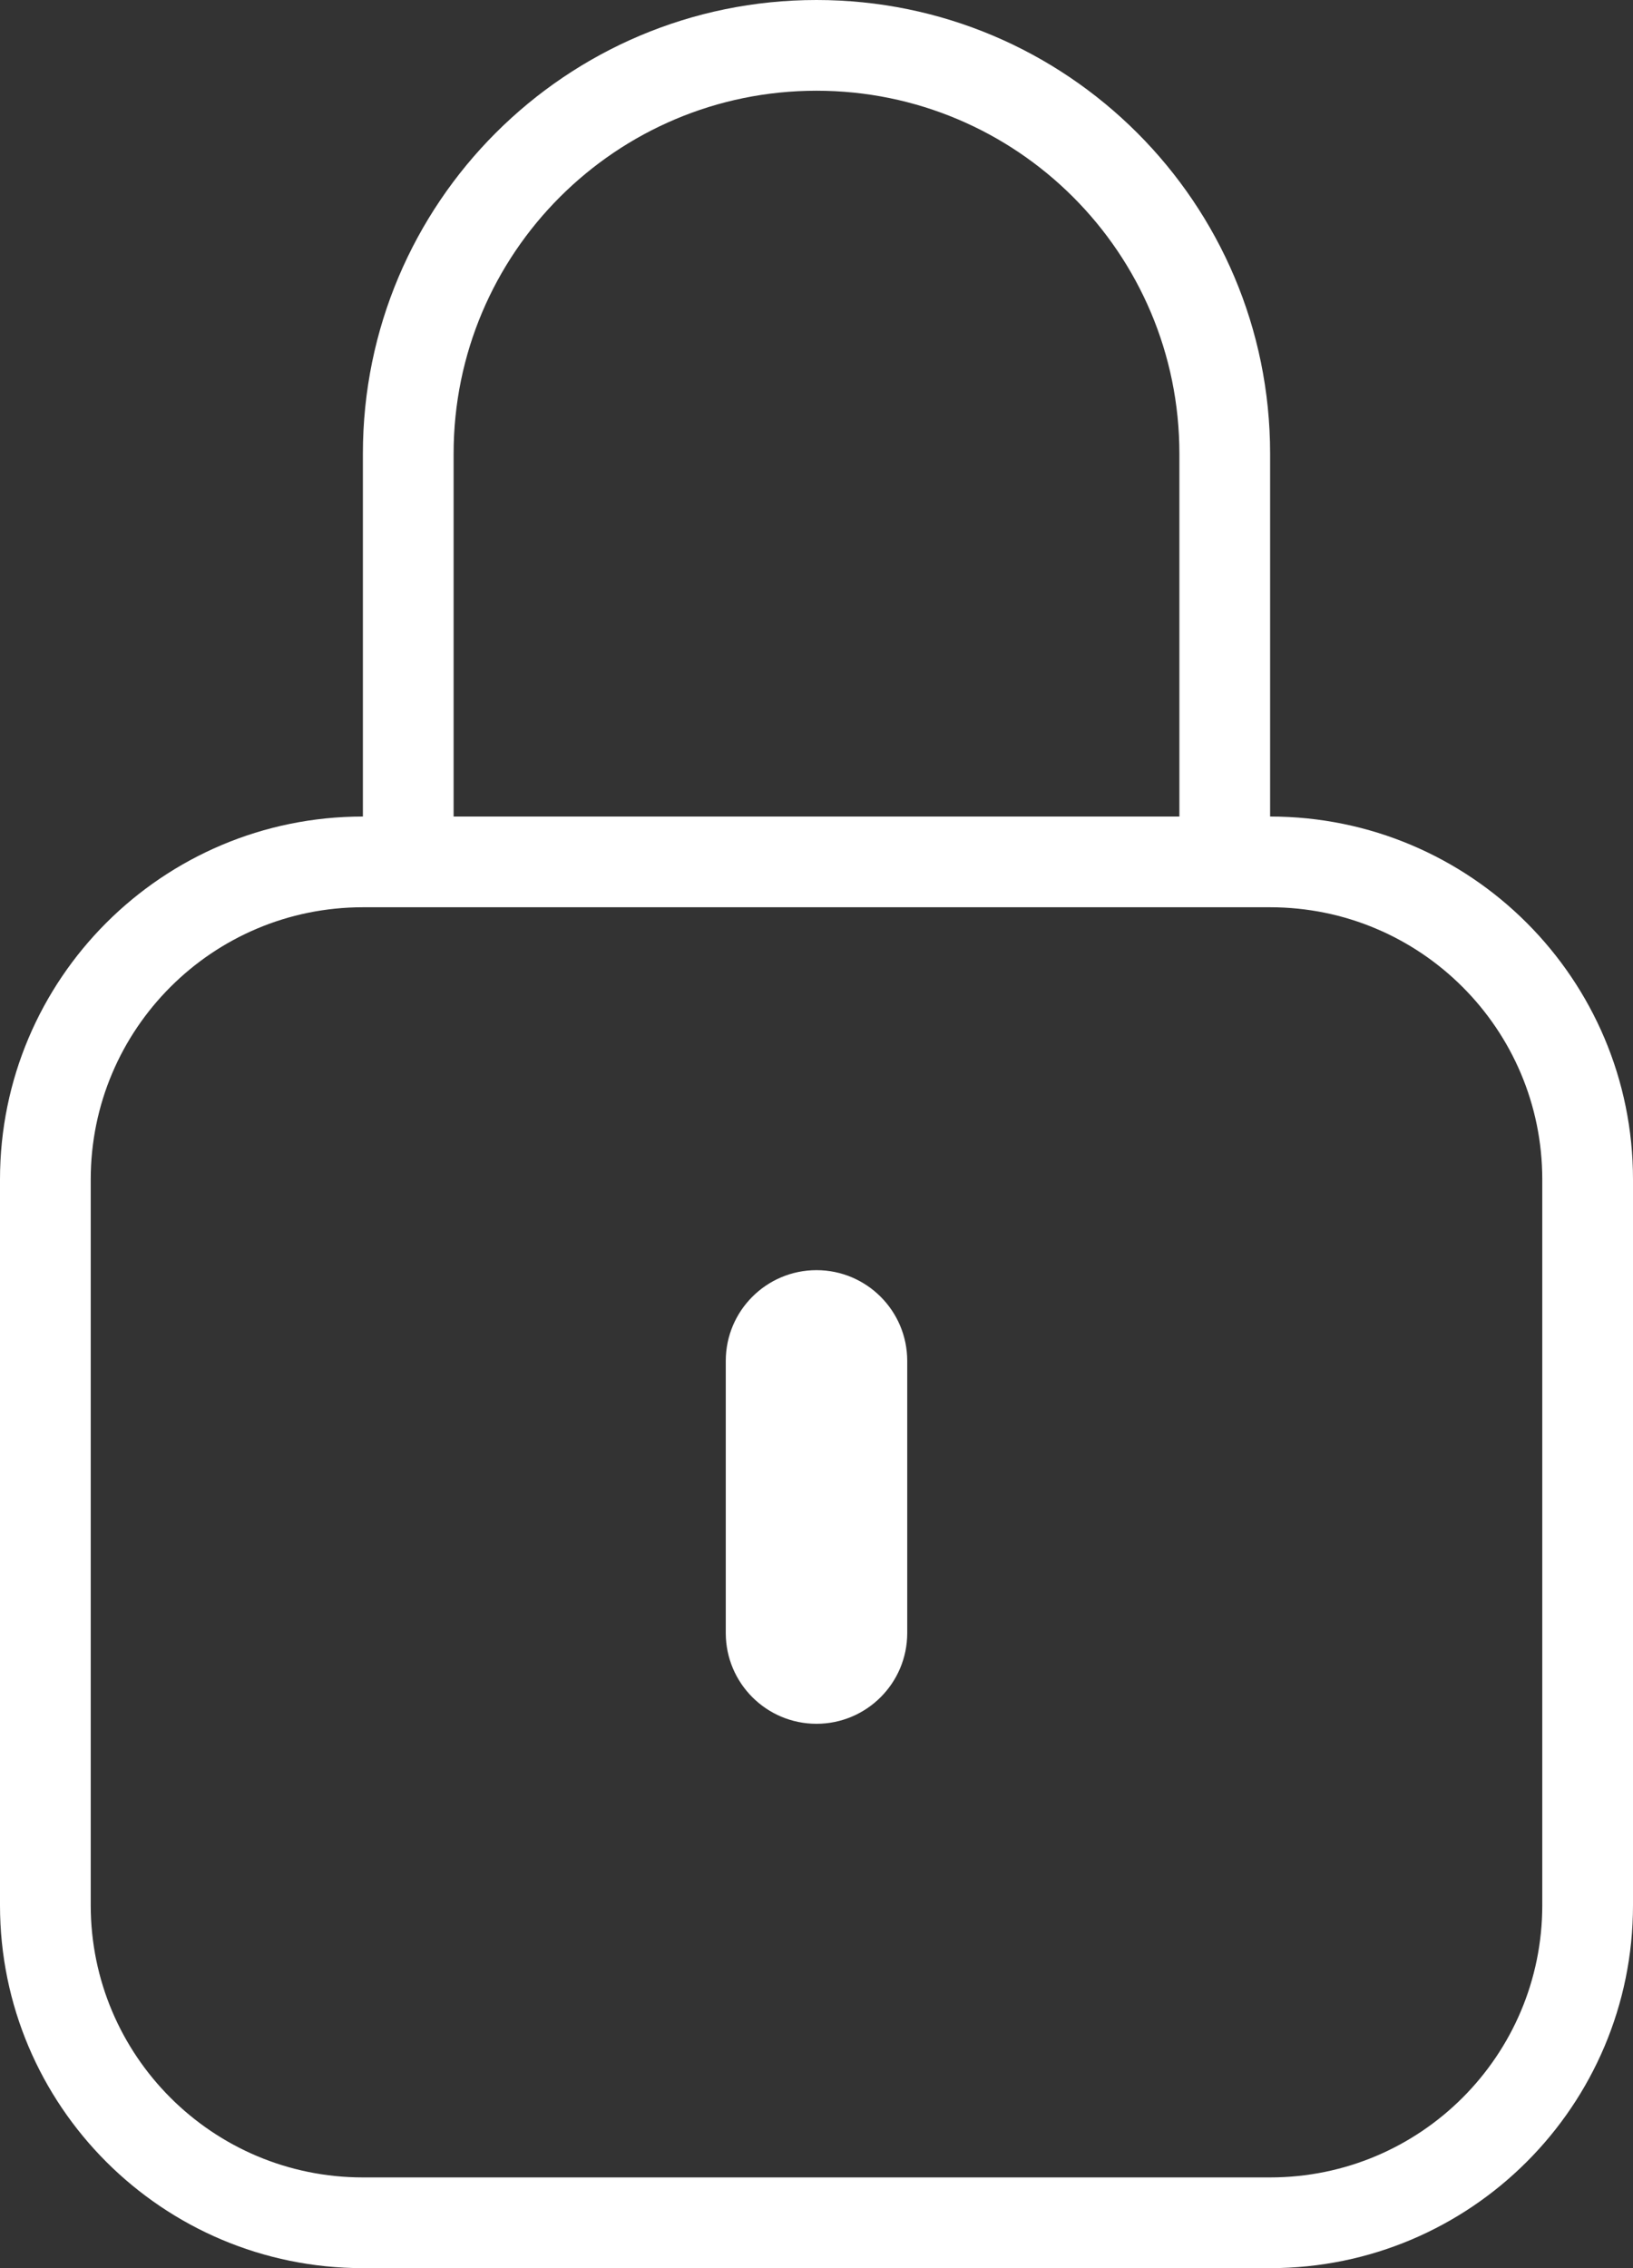 <svg width="18" height="25" viewBox="0 0 18 25" fill="none" xmlns="http://www.w3.org/2000/svg">
<rect x="0" y="0" width="18" height="25" fill="#333333" stroke="none"/>
<path d="M9 14C8.448 14 8 14.448 8 15V18C8 18.552 8.448 19 9 19C9.552 19 10 18.552 10 18V15C10 14.448 9.552 14 9 14Z" fill="white"/>
<path fill-rule="evenodd" clip-rule="evenodd" d="M4 5V9C1.791 9 0 10.791 0 13V21C0 23.209 1.791 25 4 25H14C16.209 25 18 23.209 18 21V13C18 10.791 16.209 9 14 9V5C14 2.239 11.761 0 9 0C6.239 0 4 2.239 4 5ZM13 9V5C13 2.791 11.209 1 9 1C6.791 1 5 2.791 5 5V9H13ZM1 13C1 11.343 2.343 10 4 10H14C15.657 10 17 11.343 17 13V21C17 22.657 15.657 24 14 24H4C2.343 24 1 22.657 1 21V13Z" fill="white"/>
</svg>
